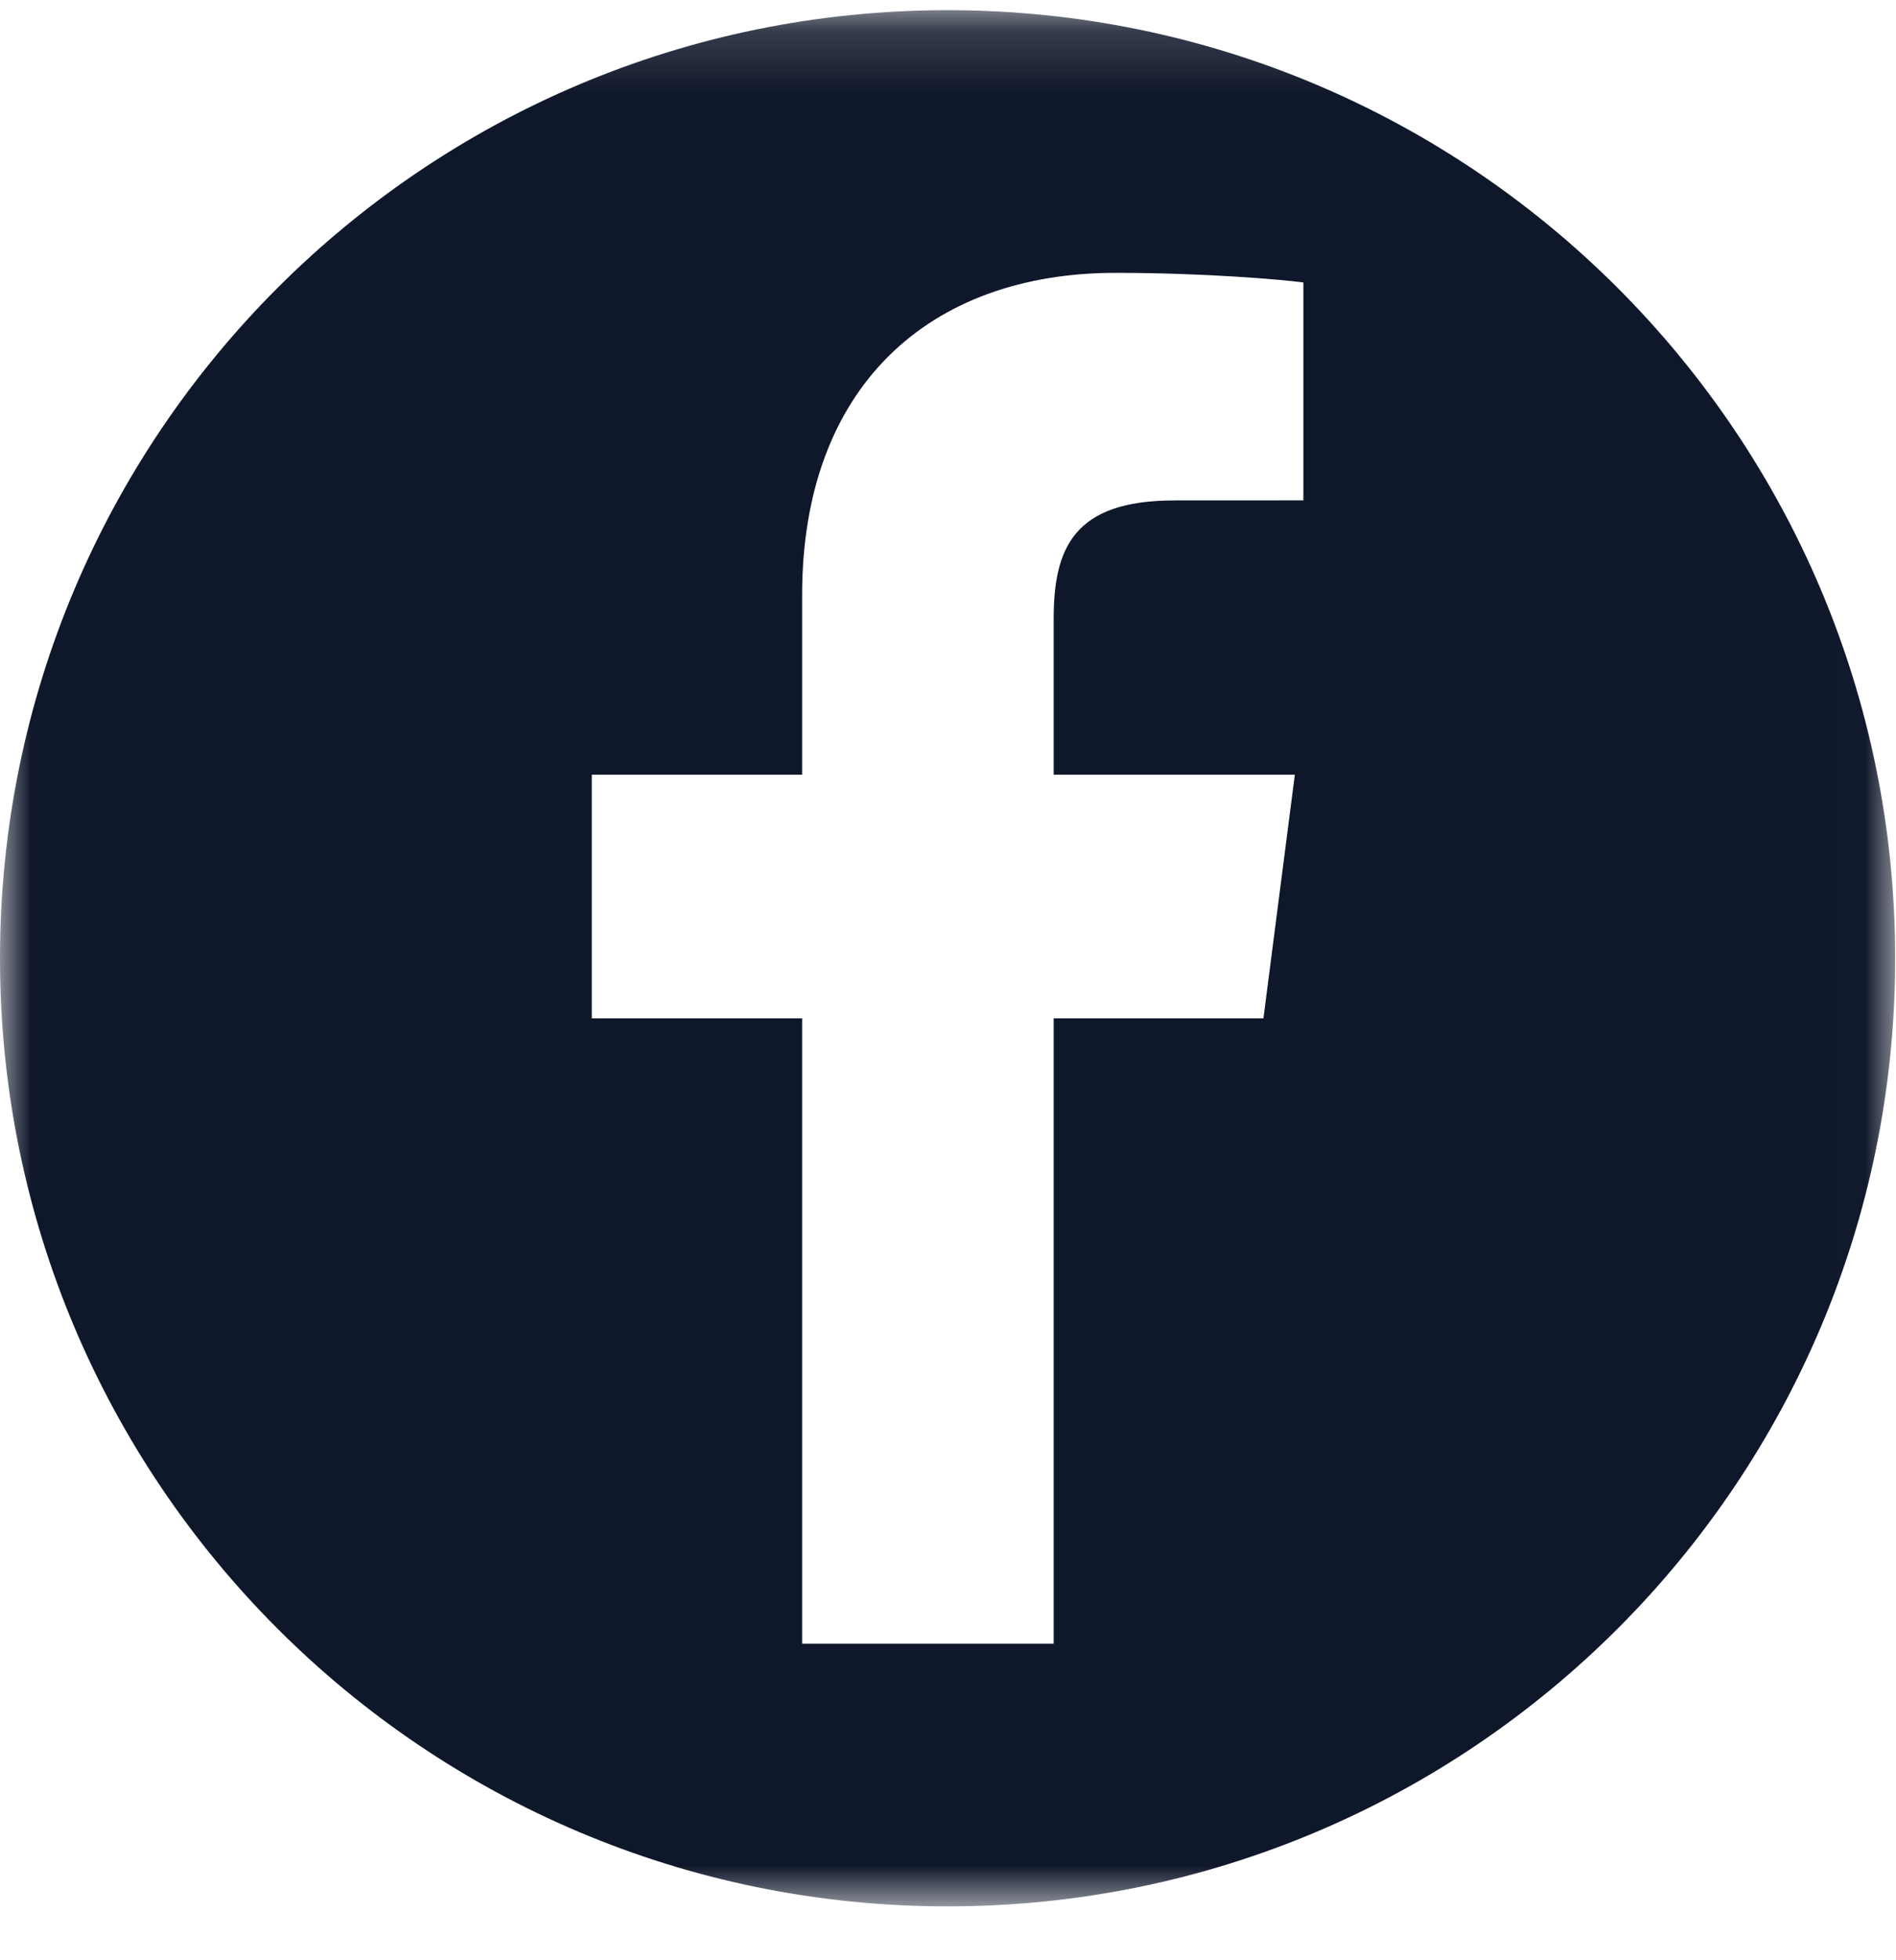 <svg width="30" height="31" viewBox="0 0 30 31" fill="none" xmlns="http://www.w3.org/2000/svg">
<g id="FB">
<mask id="mask0_859_15601" style="mask-type:luminance" maskUnits="userSpaceOnUse" x="0" y="0" width="30" height="31">
<path id="Clip 2" fill-rule="evenodd" clip-rule="evenodd" d="M0 0.161H29.987V30.148H0V0.161Z" fill="white"/>
</mask>
<g mask="url(#mask0_859_15601)">
<path id="Fill 1" fill-rule="evenodd" clip-rule="evenodd" d="M20.623 7.913L18.582 7.914C16.982 7.914 16.672 8.675 16.672 9.791V12.251H20.488L19.991 16.105H16.672V25.994L12.692 25.994V16.105H9.364V12.251H12.692V9.409C12.692 6.111 14.707 4.315 17.649 4.315C19.058 4.315 20.27 4.42 20.623 4.467V7.913ZM14.993 0.161C6.713 0.161 0 6.874 0 15.155C0 23.435 6.713 30.148 14.993 30.148C23.274 30.148 29.987 23.435 29.987 15.155C29.987 6.874 23.274 0.161 14.993 0.161Z" fill="#0F172A"/>
</g>
</g>
</svg>
